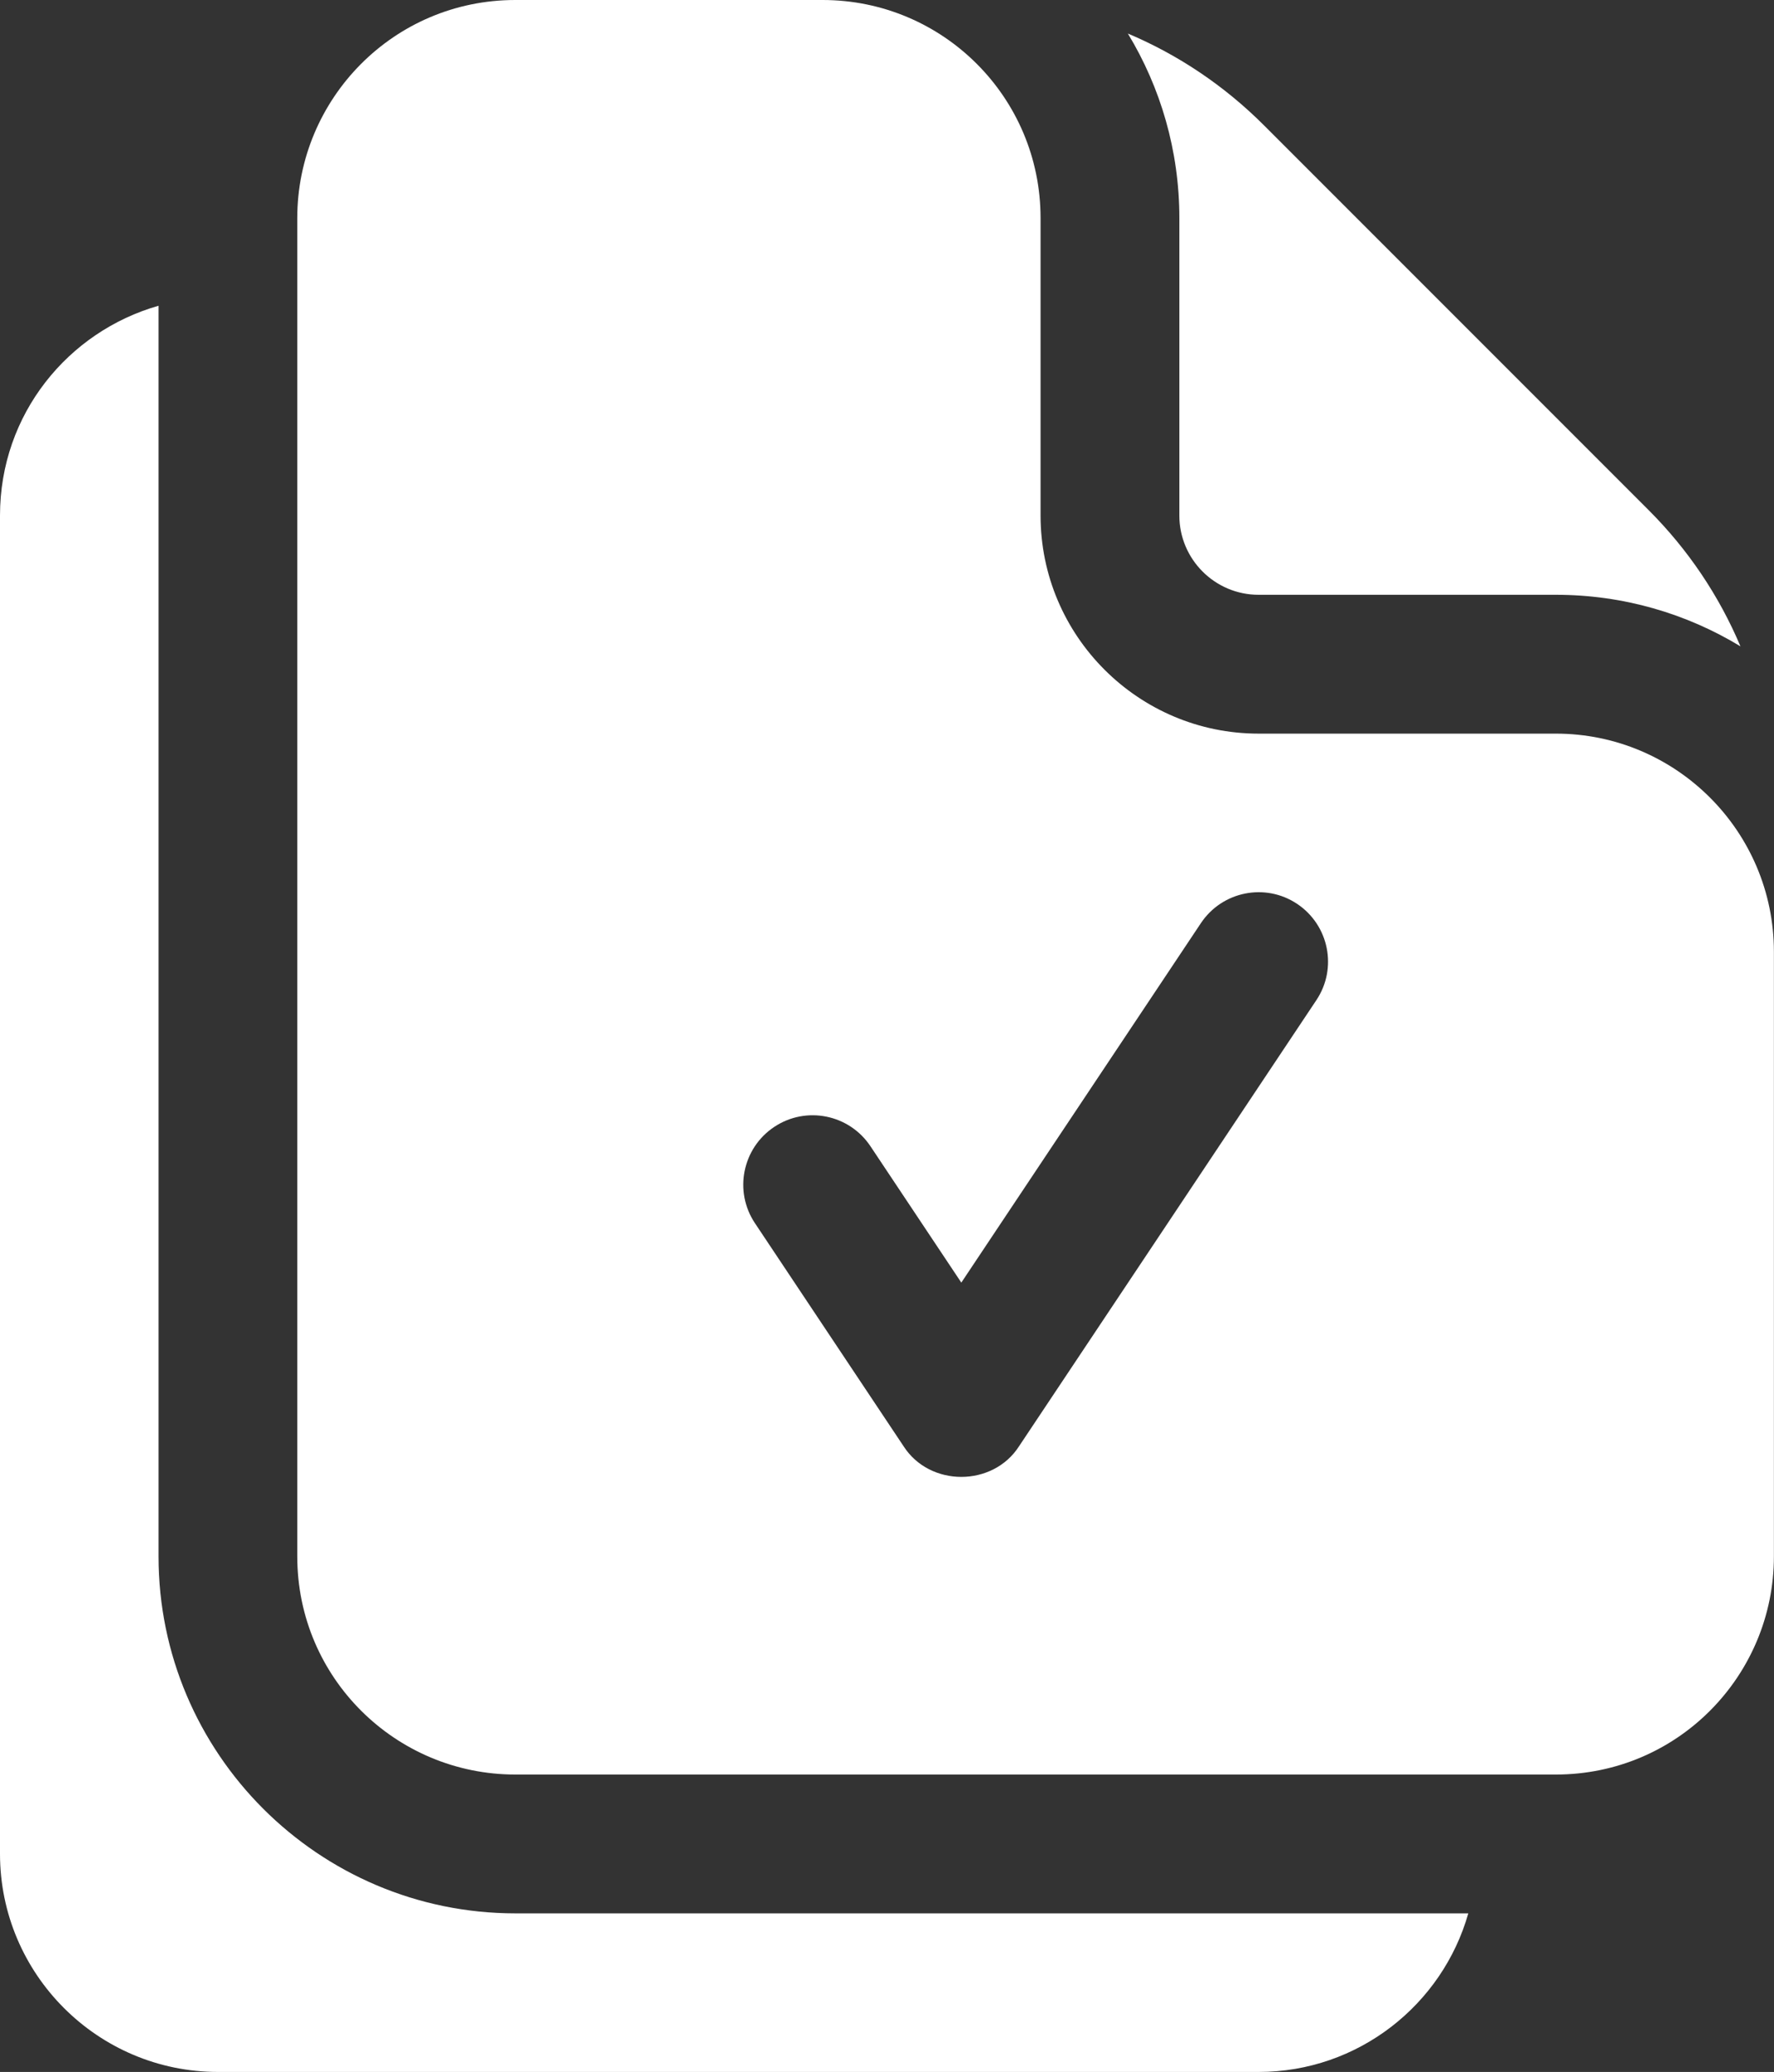 <?xml version="1.0" encoding="UTF-8"?>
<svg id="_レイヤー_2" data-name="レイヤー 2" xmlns="http://www.w3.org/2000/svg" viewBox="0 0 383.47 447.73">
  <rect x="0" y="0" width="383.47" height="447.73" fill="#333333" stroke="none"/>
  <defs>
    <style>
      .cls-1 {
        fill: #fff;
        stroke-width: 0px;
      }
    </style>
  </defs>
  <g id="Layer_1" data-name="Layer 1">
    <g>
      <path class="cls-1" d="M336.33,158.53h-64.27c-25.99,0-47.13-21.14-47.13-47.13V47.12c0-26.07-21.1-47.12-47.12-47.12h-66.42c-26.28,0-47.13,21.33-47.13,47.13v289.2c0,26.28,21.32,47.13,47.13,47.13h224.93c26.34,0,47.13-21.39,47.13-47.13v-130.67c0-25.99-21.14-47.13-47.14-47.13ZM284.55,216.12l-64.27,96.4c-5.67,8.83-19.29,8.83-24.96,0l-32.13-48.2c-4.6-6.89-2.73-16.21,4.16-20.8,6.89-4.6,16.2-2.73,20.8,4.16l19.65,29.48,51.79-77.68c4.6-6.89,13.91-8.76,20.8-4.16,6.89,4.6,8.76,13.91,4.16,20.8h0Z"/>
      <path class="cls-1" d="M34.27,336.33V66.07C14.77,71.62,0,89.45,0,111.4v289.2c0,25.99,21.14,47.13,47.13,47.13h224.93c21.53,0,39.72-14.51,45.33-34.27H111.4c-42.53,0-77.13-34.6-77.13-77.13h0Z"/>
      <path class="cls-1" d="M254.93,111.4c0,9.45,7.69,17.13,17.13,17.13h64.27c14.59,0,28.24,4.07,39.89,11.14-4.59-10.87-11.27-20.87-19.87-29.46l-83.1-83.1c-8.59-8.59-18.58-15.28-29.45-19.86,7.06,11.64,11.13,25.29,11.13,39.87v64.28h0Z"/>
    </g>
  </g>
</svg>